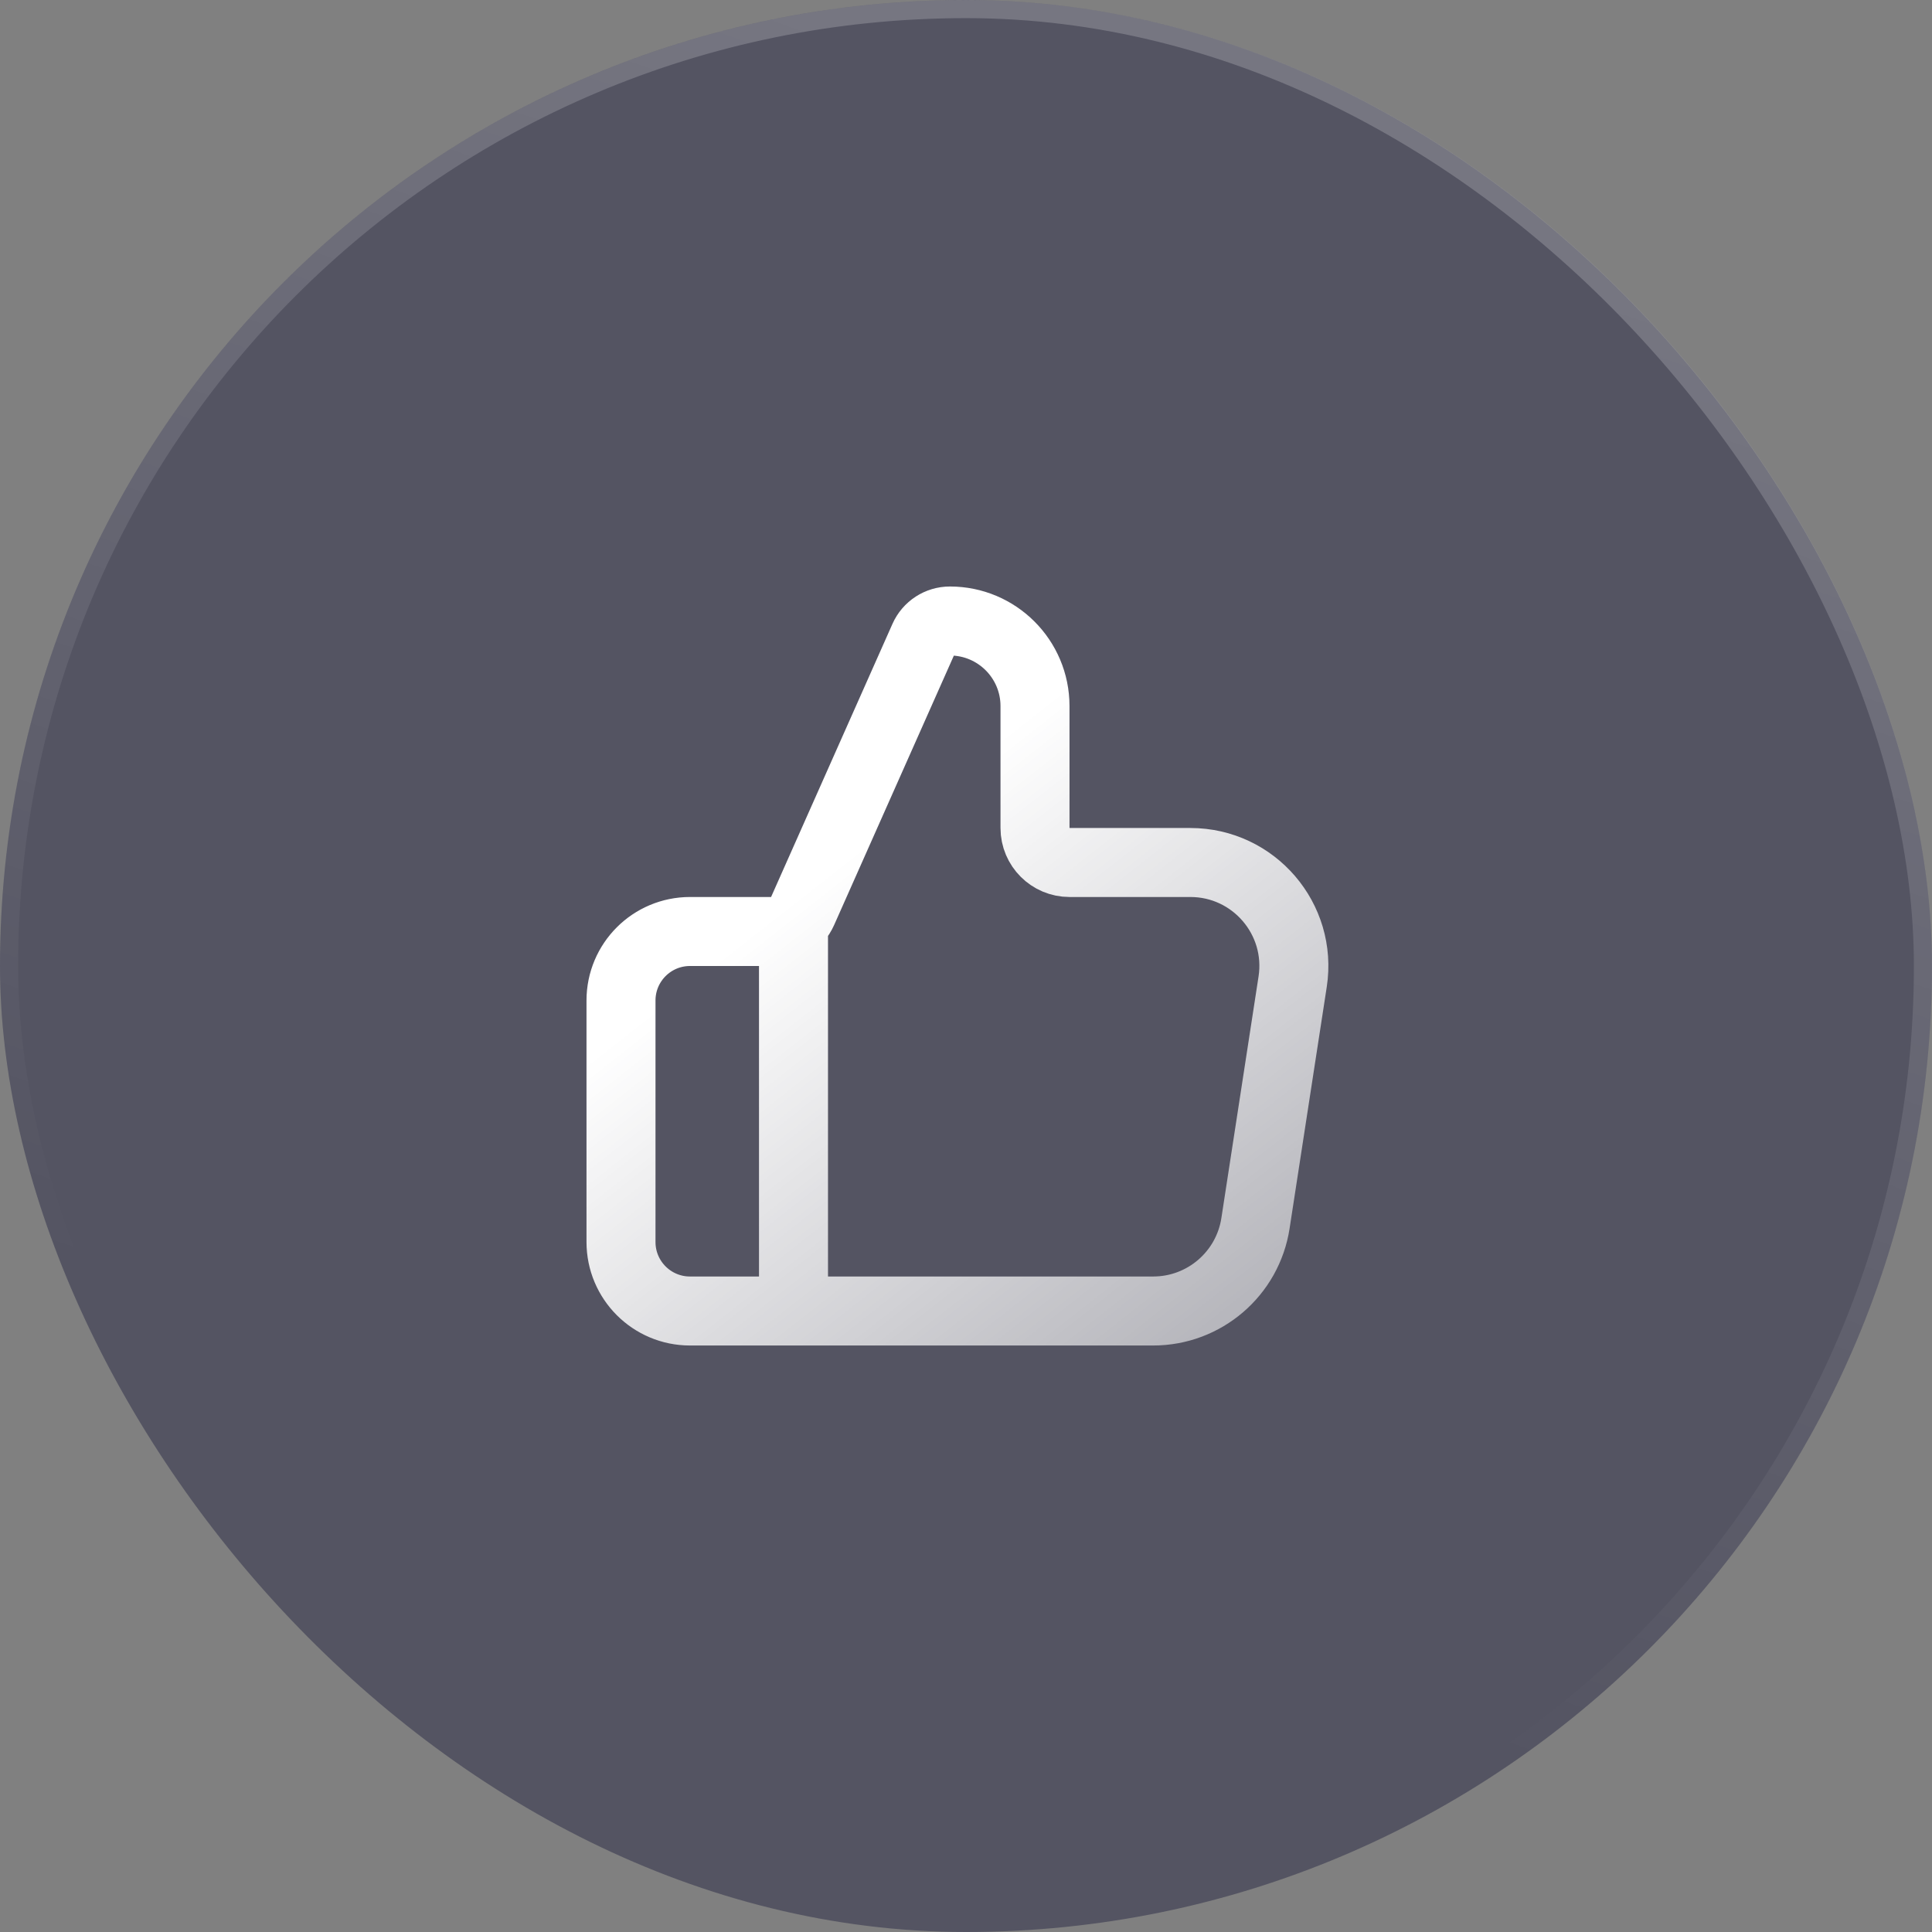 <svg width="56" height="56" viewBox="0 0 56 56" fill="none" xmlns="http://www.w3.org/2000/svg">
<rect x="0" y="0" width="56" height="56" fill="#808080" stroke="none"/>
<rect width="56" height="56" rx="28" fill="#32324C" fill-opacity="0.56"/>
<rect x="0.263" y="0.263" width="55.475" height="55.475" rx="27.738" stroke="url(#paint0_linear_3780_17929)" stroke-opacity="0.2" stroke-width="0.525"/>
<path d="M23 38V27M18 29V36C18 37.105 18.895 38 20 38H33.426C34.907 38 36.166 36.92 36.391 35.456L37.468 28.456C37.748 26.639 36.342 25 34.503 25H31C30.448 25 30 24.552 30 24V20.466C30 19.104 28.896 18 27.534 18C27.209 18 26.915 18.191 26.783 18.488L23.264 26.406C23.103 26.767 22.745 27 22.35 27H20C18.895 27 18 27.895 18 29Z" stroke="url(#paint1_linear_3780_17929)" stroke-width="2" stroke-linecap="round" stroke-linejoin="round"/>
<defs>
<linearGradient id="paint0_linear_3780_17929" x1="41.65" y1="5.95" x2="28" y2="45.5" gradientUnits="userSpaceOnUse">
<stop stop-color="white"/>
<stop offset="1" stop-color="white" stop-opacity="0"/>
</linearGradient>
<linearGradient id="paint1_linear_3780_17929" x1="26.094" y1="23.7" x2="37.396" y2="38.117" gradientUnits="userSpaceOnUse">
<stop stop-color="white"/>
<stop offset="1" stop-color="white" stop-opacity="0.55"/>
</linearGradient>
</defs>
</svg>
